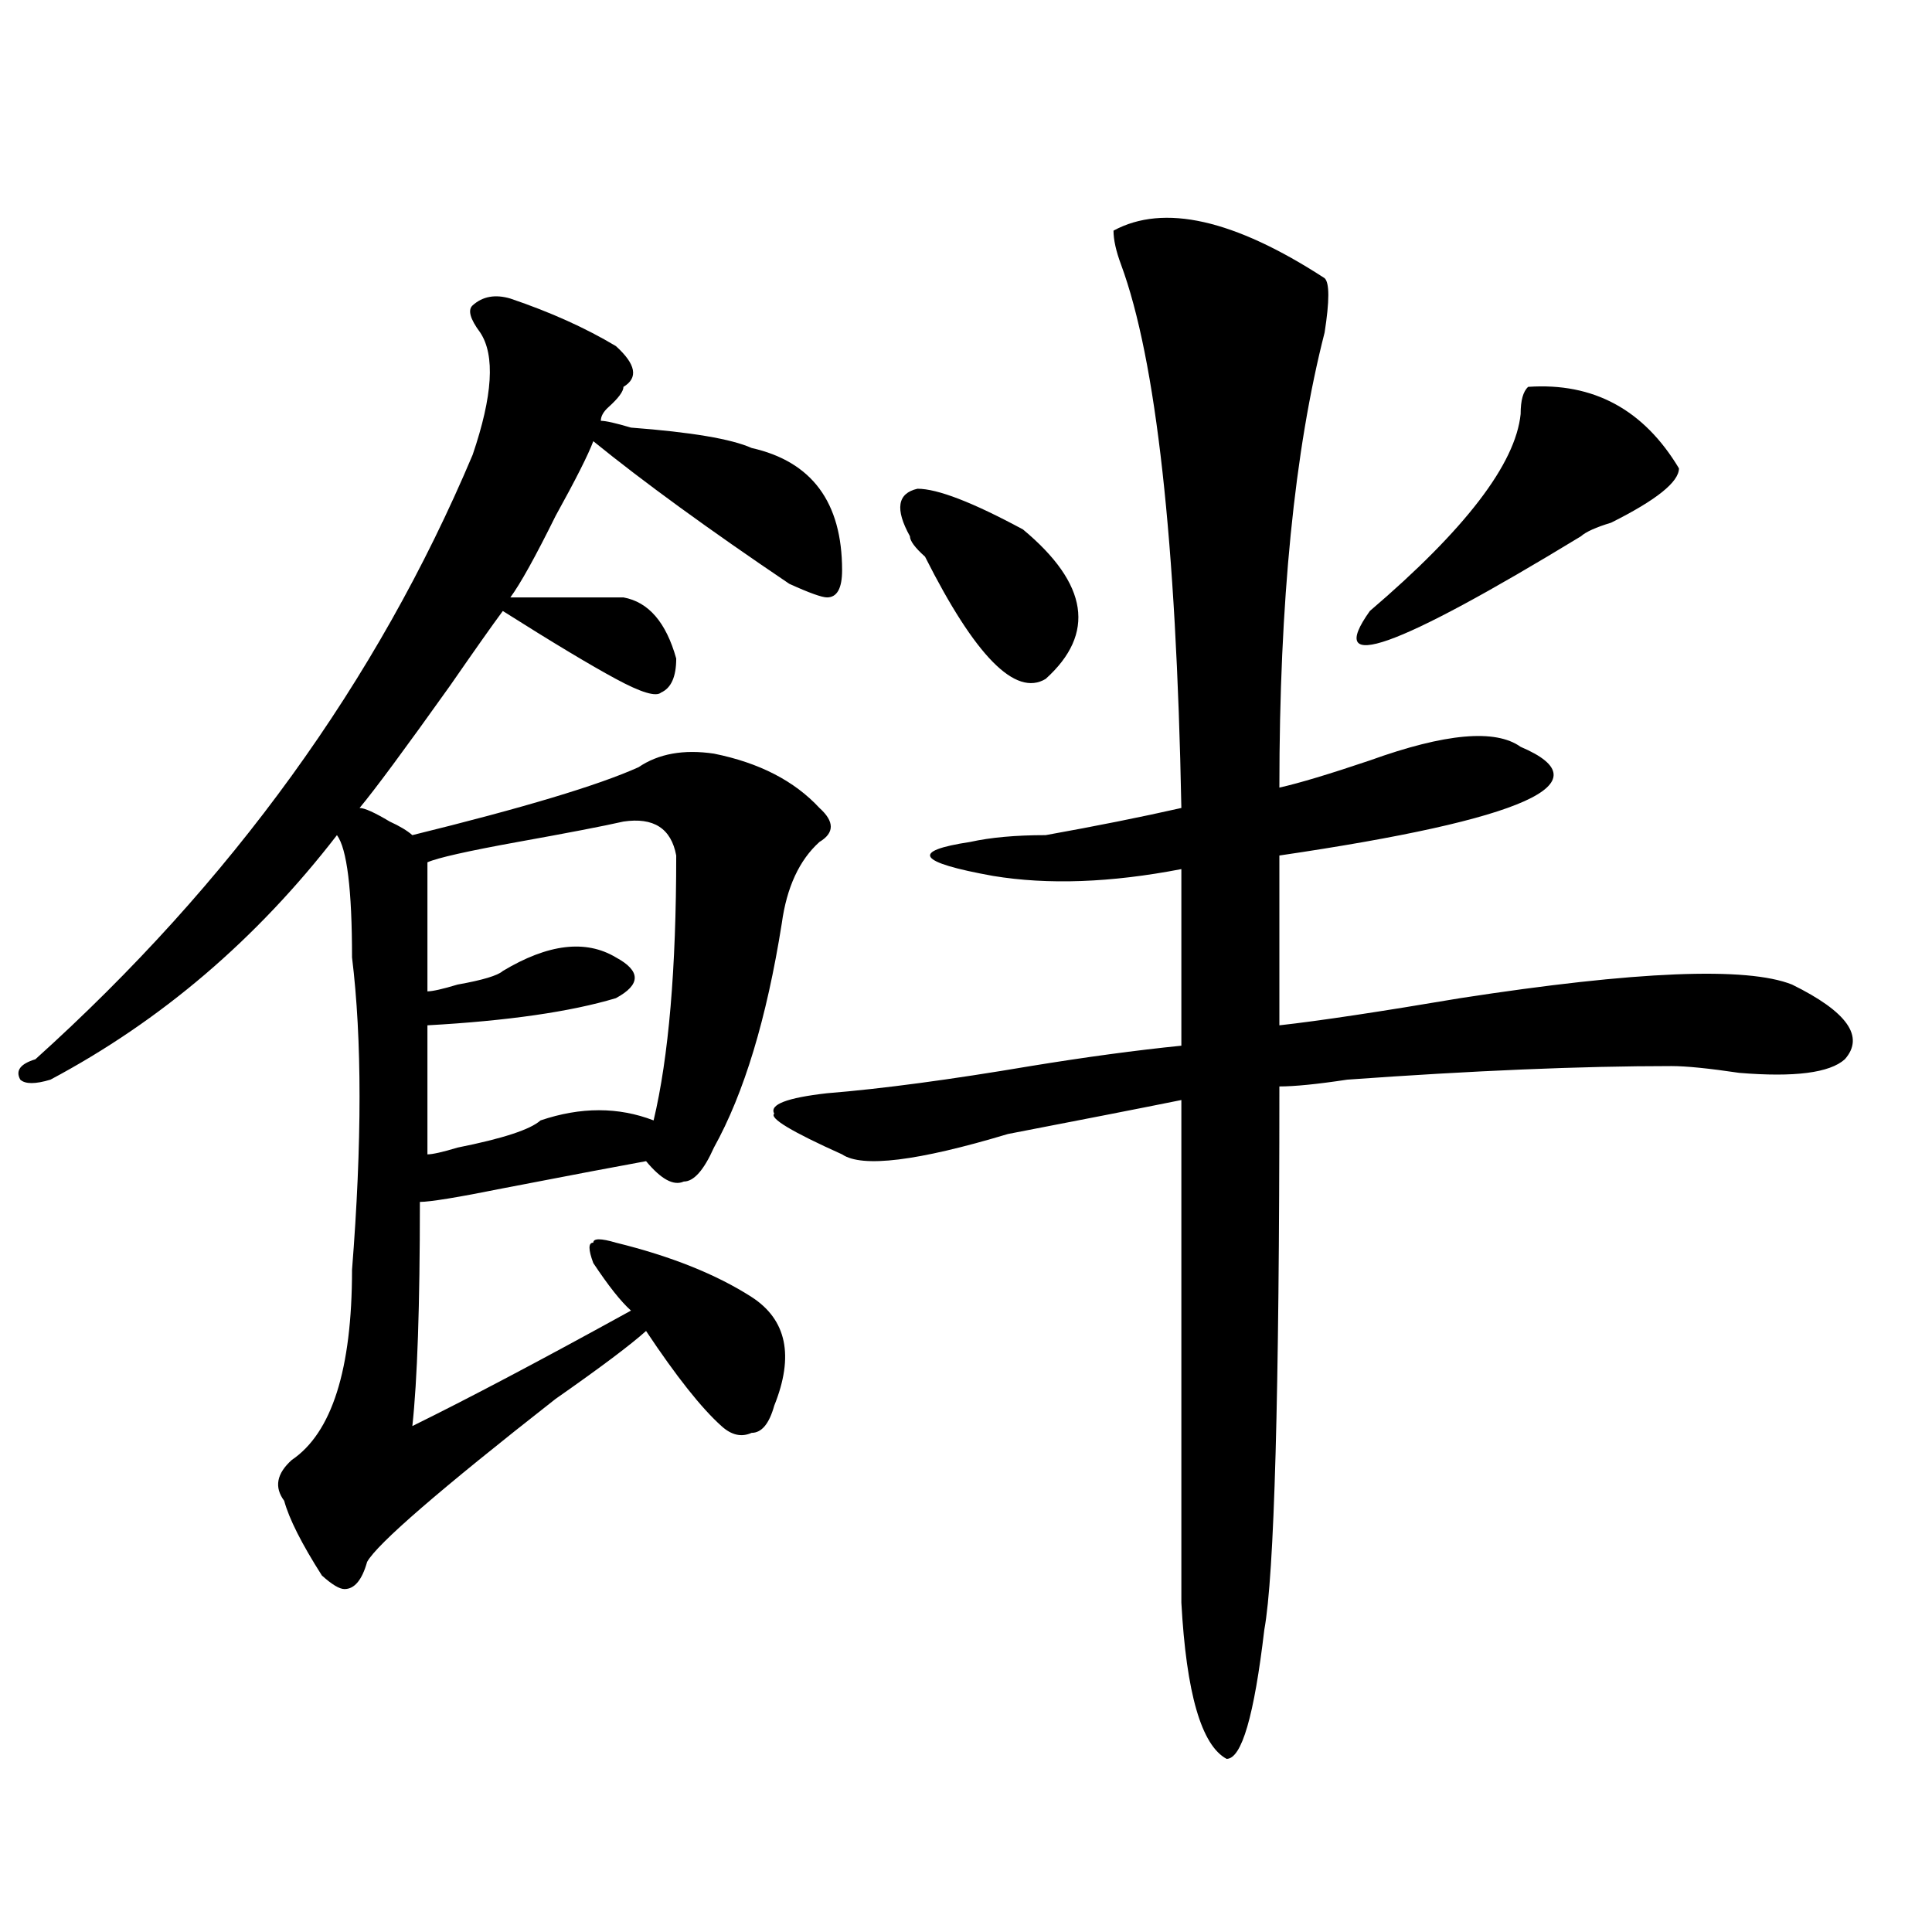 <?xml version="1.0" encoding="utf-8"?>
<!-- Generator: Adobe Illustrator 16.0.0, SVG Export Plug-In . SVG Version: 6.00 Build 0)  -->
<!DOCTYPE svg PUBLIC "-//W3C//DTD SVG 1.1//EN" "http://www.w3.org/Graphics/SVG/1.1/DTD/svg11.dtd">
<svg version="1.1" id="图层_1" xmlns="http://www.w3.org/2000/svg" xmlns:xlink="http://www.w3.org/1999/xlink" x="0px" y="0px"
	 width="1000px" height="1000px" viewBox="0 0 1000 1000" enable-background="new 0 0 1000 1000" xml:space="preserve">
<path d="M264.164,154.531c20.792,7.031,39.023,15.271,54.633,24.609c10.365,9.394,11.707,16.425,3.902,21.094
	c0,2.362-2.622,5.878-7.805,10.547c-2.622,2.362-3.902,4.724-3.902,7.031c2.561,0,7.805,1.208,15.609,3.516
	c31.219,2.362,52.011,5.878,62.438,10.547c31.219,7.031,46.828,28.125,46.828,63.281c0,9.394-2.622,14.063-7.805,14.063
	c-2.622,0-9.146-2.308-19.512-7.031c-41.646-28.125-75.486-52.734-101.461-73.828c-2.622,7.031-9.146,19.94-19.512,38.672
	c-10.427,21.094-18.231,35.156-23.414,42.188c15.609,0,35.121,0,58.535,0c12.987,2.362,22.072,12.909,27.316,31.641
	c0,9.394-2.622,15.271-7.805,17.578c-2.622,2.362-10.427,0-23.414-7.031c-13.049-7.031-32.561-18.731-58.535-35.156
	c-5.244,7.031-14.329,19.94-27.316,38.672c-23.414,32.849-39.023,53.942-46.828,63.281c2.561,0,7.805,2.362,15.609,7.031
	c5.183,2.362,9.085,4.724,11.707,7.031c57.193-14.063,96.217-25.763,117.07-35.156c10.365-7.031,23.414-9.339,39.023-7.031
	c23.414,4.724,41.584,14.063,54.633,28.125c7.805,7.031,7.805,12.909,0,17.578c-10.427,9.394-16.951,23.456-19.512,42.188
	c-7.805,49.219-19.512,87.891-35.121,116.016c-5.244,11.755-10.427,17.578-15.609,17.578c-5.244,2.362-11.707-1.153-19.512-10.547
	c-13.049,2.362-37.743,7.031-74.145,14.063c-23.414,4.724-37.743,7.031-42.926,7.031c0,53.942-1.342,92.614-3.902,116.016
	c28.597-14.063,66.34-33.948,113.168-59.766c-5.244-4.669-11.707-12.854-19.512-24.609c-2.622-7.031-2.622-10.547,0-10.547
	c0-2.308,3.902-2.308,11.707,0c28.597,7.031,52.011,16.425,70.242,28.125c18.17,11.755,22.072,30.487,11.707,56.25
	c-2.622,9.394-6.524,14.063-11.707,14.063c-5.244,2.362-10.427,1.208-15.609-3.516c-10.427-9.339-23.414-25.763-39.023-49.219
	c-7.805,7.031-23.414,18.786-46.828,35.156c-59.877,46.911-92.376,75.036-97.559,84.375c-2.622,9.338-6.524,14.063-11.707,14.063
	c-2.622,0-6.524-2.362-11.707-7.031c-10.427-16.37-16.951-29.278-19.512-38.672c-5.244-7.031-3.902-14.063,3.902-21.094
	c20.792-14.063,31.219-46.856,31.219-98.438c5.183-65.589,5.183-119.531,0-161.719c0-35.156-2.622-56.25-7.805-63.281
	c-41.646,53.942-91.096,96.13-148.289,126.563c-7.805,2.362-13.049,2.362-15.609,0c-2.622-4.669,0-8.185,7.805-10.547
	c101.461-91.406,176.886-195.667,226.336-312.891c10.365-30.433,11.707-51.526,3.902-63.281c-5.244-7.031-6.524-11.7-3.902-14.063
	C249.835,153.378,256.359,152.224,264.164,154.531z M322.699,425.234c-10.427,2.362-28.658,5.878-54.633,10.547
	c-26.036,4.724-41.646,8.239-46.828,10.547c0,21.094,0,43.396,0,66.797c2.561,0,7.805-1.153,15.609-3.516
	c12.987-2.308,20.792-4.669,23.414-7.031c23.414-14.063,42.926-16.37,58.535-7.031c12.987,7.031,12.987,14.063,0,21.094
	c-23.414,7.031-55.975,11.755-97.559,14.063c0,21.094,0,43.396,0,66.797c2.561,0,7.805-1.153,15.609-3.516
	c23.414-4.669,37.682-9.339,42.926-14.063c20.792-7.031,40.304-7.031,58.535,0c7.805-32.794,11.707-78.497,11.707-137.109
	C347.394,428.75,338.309,422.927,322.699,425.234z M576.352,119.375c25.975-14.063,62.438-5.823,109.266,24.609
	c2.561,2.362,2.561,11.755,0,28.125c-15.609,60.974-23.414,139.472-23.414,235.547c10.365-2.308,25.975-7.031,46.828-14.063
	c39.023-14.063,64.998-16.37,78.047-7.031c44.206,18.786,2.561,37.519-124.875,56.25v87.891
	c20.792-2.308,52.011-7.031,93.656-14.063c91.034-14.063,148.289-16.37,171.703-7.031c28.597,14.063,37.682,26.972,27.316,38.672
	c-7.805,7.031-26.036,9.394-54.633,7.031c-15.609-2.308-27.316-3.516-35.121-3.516c-46.828,0-102.803,2.362-167.801,7.031
	c-15.609,2.362-27.316,3.516-35.121,3.516c0,159.411-2.622,253.125-7.805,281.25c-5.244,44.494-11.707,66.797-19.512,66.797
	c-13.049-7.031-20.854-34.003-23.414-80.859V569.375c-23.414,4.724-53.353,10.547-89.754,17.578
	c-46.828,14.063-75.486,17.578-85.852,10.547c-26.036-11.7-37.743-18.731-35.121-21.094c-2.622-4.669,6.463-8.185,27.316-10.547
	c28.597-2.308,63.718-7.031,105.363-14.063c28.597-4.669,54.633-8.185,78.047-10.547v-91.406
	c-36.463,7.031-68.962,8.239-97.559,3.516c-39.023-7.031-42.926-12.854-11.707-17.578c10.365-2.308,23.414-3.516,39.023-3.516
	c25.975-4.669,49.389-9.339,70.242-14.063c-2.622-138.263-13.049-232.031-31.219-281.25
	C577.632,129.922,576.352,124.099,576.352,119.375z M470.988,277.578c-7.805-14.063-6.524-22.247,3.902-24.609
	c10.365,0,28.597,7.031,54.633,21.094c33.779,28.125,37.682,53.942,11.707,77.344c-15.609,9.394-36.463-11.7-62.438-63.281
	C473.549,283.456,470.988,279.94,470.988,277.578z M790.98,200.234c33.779-2.308,59.815,11.755,78.047,42.188
	c0,7.031-11.707,16.425-35.121,28.125c-7.805,2.362-13.049,4.724-15.609,7.031c-96.278,58.612-132.68,71.521-109.266,38.672
	c49.389-42.188,75.425-76.136,78.047-101.953C787.078,207.266,788.358,202.597,790.98,200.234z"/>
</svg>
